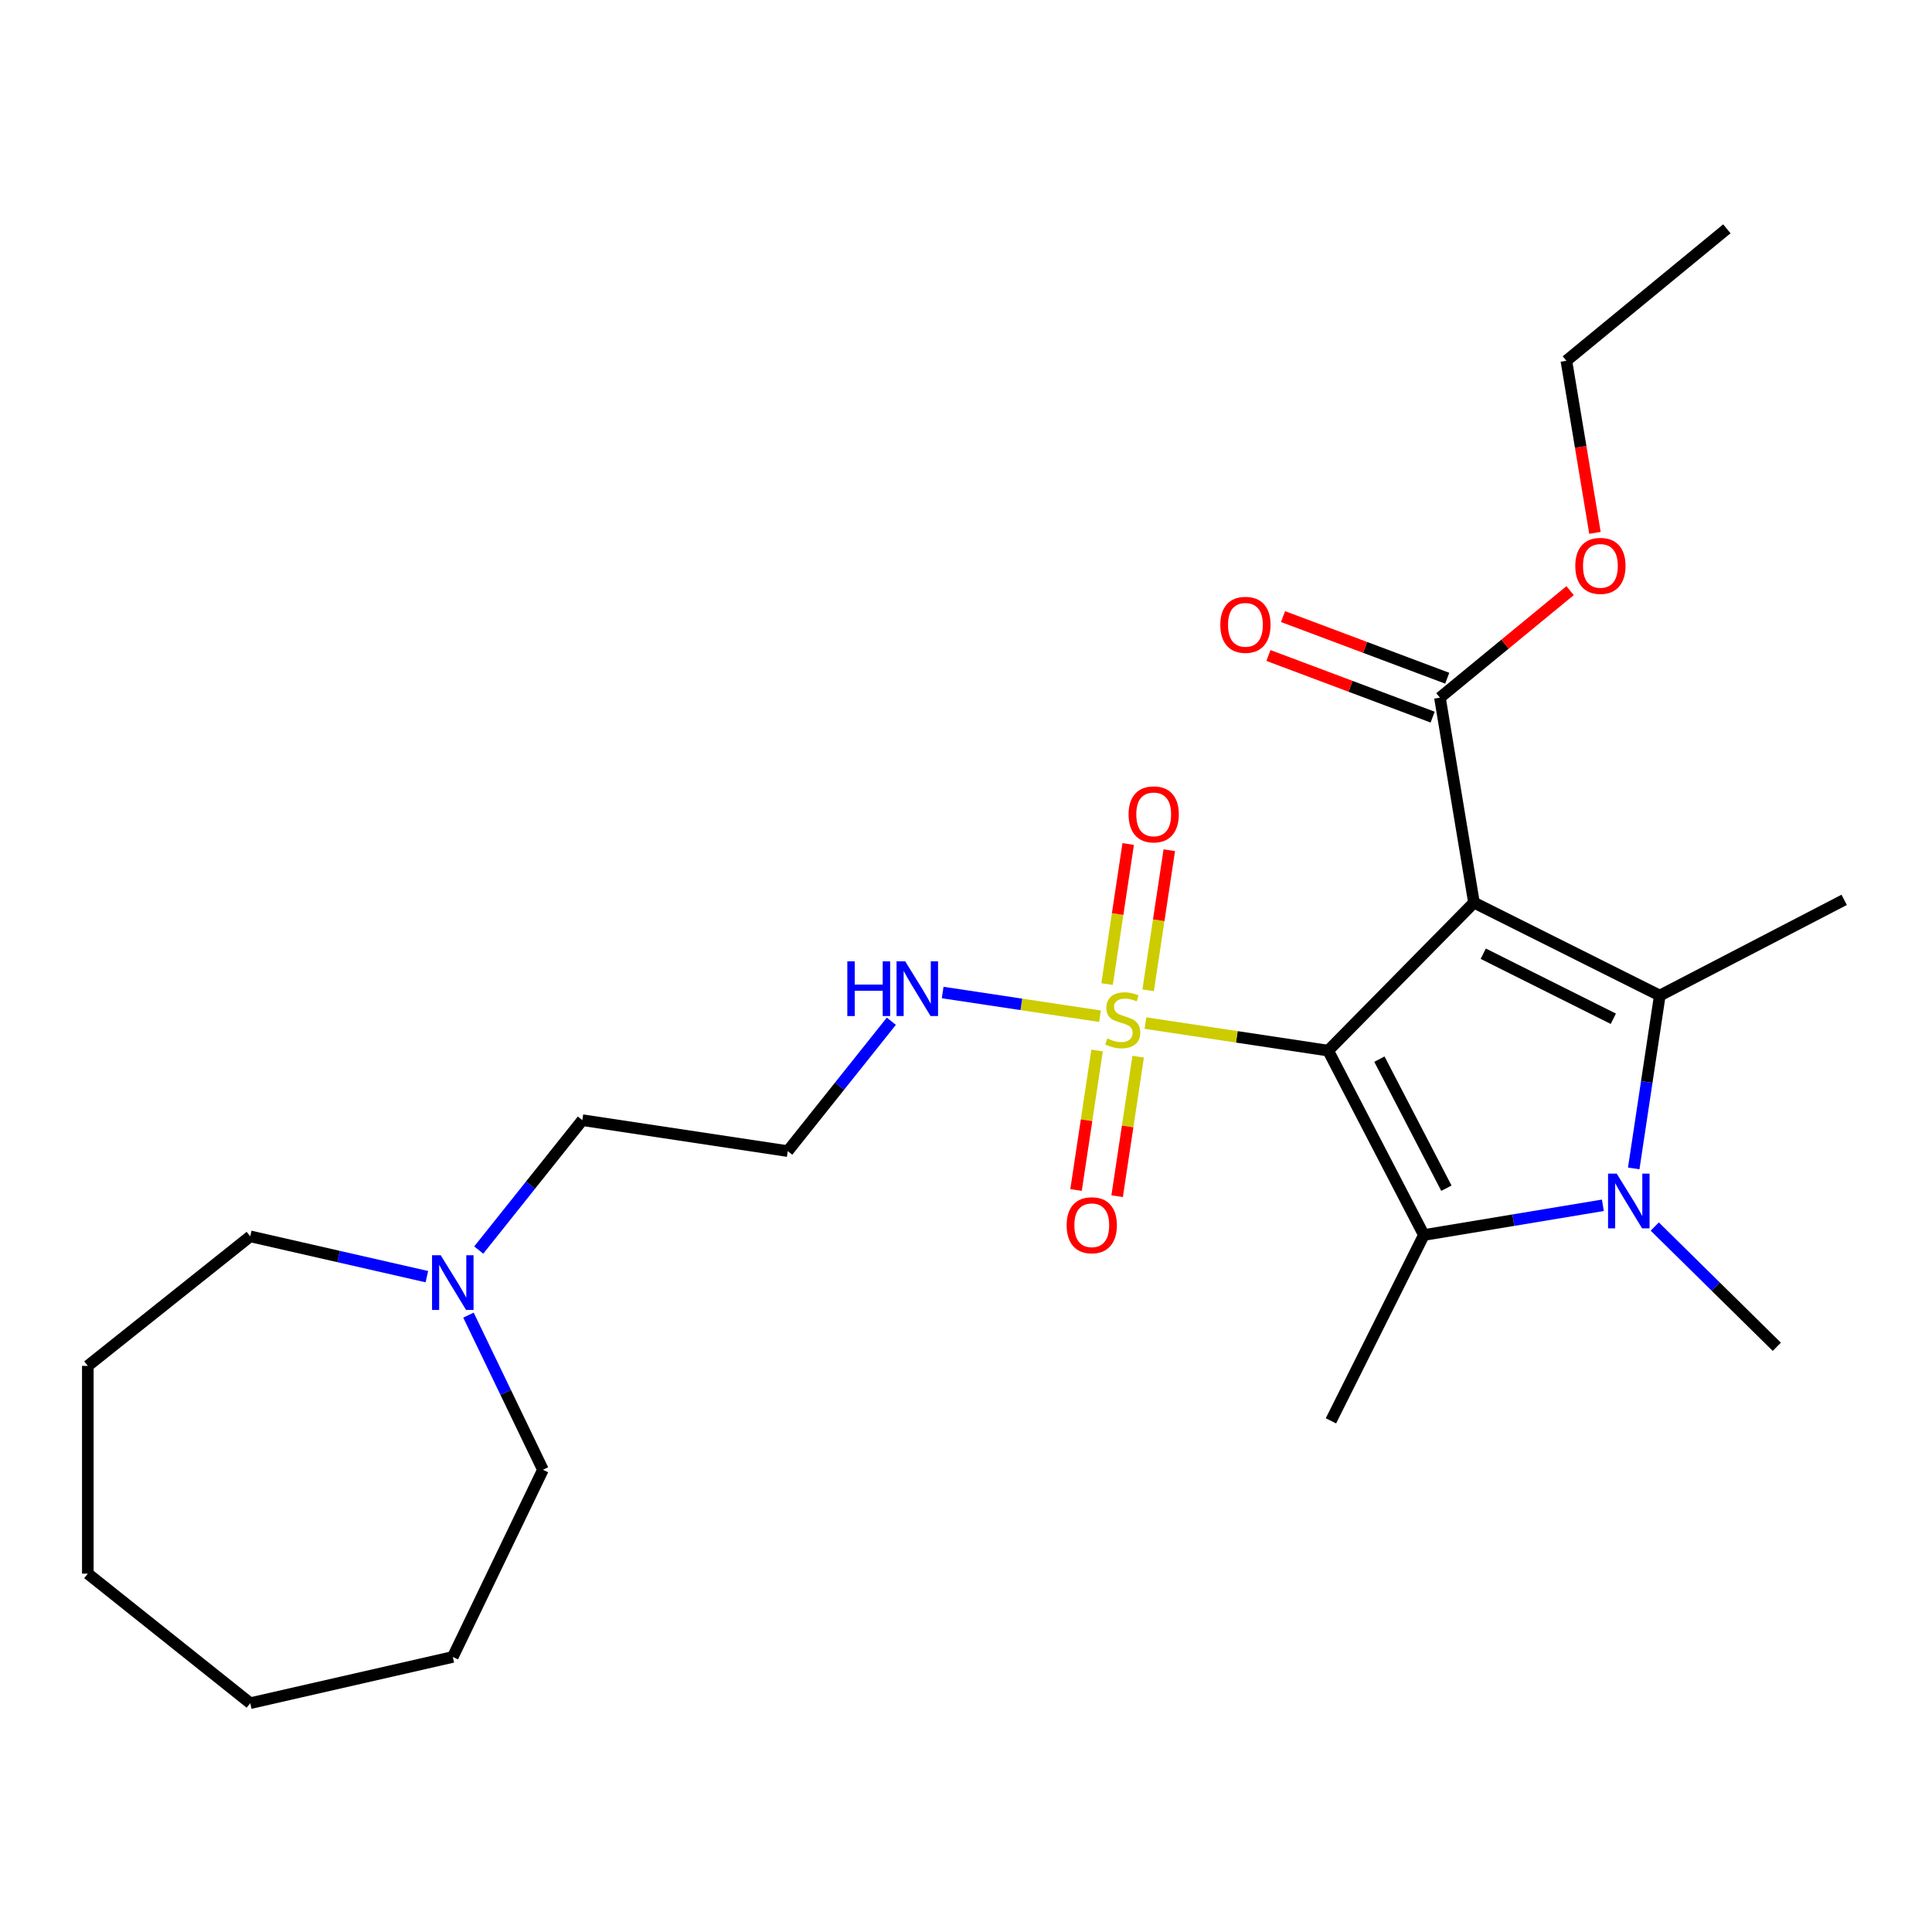<?xml version='1.0' encoding='iso-8859-1'?>
<svg version='1.1' baseProfile='full'
              xmlns='http://www.w3.org/2000/svg'
                      xmlns:rdkit='http://www.rdkit.org/xml'
                      xmlns:xlink='http://www.w3.org/1999/xlink'
                  xml:space='preserve'
width='1000px' height='1000px' viewBox='0 0 1000 1000'>
<!-- END OF HEADER -->
<rect style='opacity:1.0;fill:#FFFFFF;stroke:none' width='1000' height='1000' x='0' y='0'> </rect>
<path class='bond-0' d='M 687.457,543.798 L 762.924,467.194' style='fill:none;fill-rule:evenodd;stroke:#000000;stroke-width:6px;stroke-linecap:butt;stroke-linejoin:miter;stroke-opacity:1' />
<path class='bond-1' d='M 687.457,543.798 L 640.175,536.672' style='fill:none;fill-rule:evenodd;stroke:#000000;stroke-width:6px;stroke-linecap:butt;stroke-linejoin:miter;stroke-opacity:1' />
<path class='bond-1' d='M 640.175,536.672 L 592.892,529.545' style='fill:none;fill-rule:evenodd;stroke:#CCCC00;stroke-width:6px;stroke-linecap:butt;stroke-linejoin:miter;stroke-opacity:1' />
<path class='bond-2' d='M 687.457,543.798 L 736.992,639.244' style='fill:none;fill-rule:evenodd;stroke:#000000;stroke-width:6px;stroke-linecap:butt;stroke-linejoin:miter;stroke-opacity:1' />
<path class='bond-2' d='M 713.976,548.208 L 748.651,615.02' style='fill:none;fill-rule:evenodd;stroke:#000000;stroke-width:6px;stroke-linecap:butt;stroke-linejoin:miter;stroke-opacity:1' />
<path class='bond-3' d='M 762.924,467.194 L 859.1,515.295' style='fill:none;fill-rule:evenodd;stroke:#000000;stroke-width:6px;stroke-linecap:butt;stroke-linejoin:miter;stroke-opacity:1' />
<path class='bond-3' d='M 767.73,493.644 L 835.053,527.315' style='fill:none;fill-rule:evenodd;stroke:#000000;stroke-width:6px;stroke-linecap:butt;stroke-linejoin:miter;stroke-opacity:1' />
<path class='bond-5' d='M 762.924,467.194 L 745.308,361.112' style='fill:none;fill-rule:evenodd;stroke:#000000;stroke-width:6px;stroke-linecap:butt;stroke-linejoin:miter;stroke-opacity:1' />
<path class='bond-6' d='M 567.843,543.737 L 562.402,579.837' style='fill:none;fill-rule:evenodd;stroke:#CCCC00;stroke-width:6px;stroke-linecap:butt;stroke-linejoin:miter;stroke-opacity:1' />
<path class='bond-6' d='M 562.402,579.837 L 556.96,615.937' style='fill:none;fill-rule:evenodd;stroke:#FF0000;stroke-width:6px;stroke-linecap:butt;stroke-linejoin:miter;stroke-opacity:1' />
<path class='bond-6' d='M 589.109,546.942 L 583.668,583.042' style='fill:none;fill-rule:evenodd;stroke:#CCCC00;stroke-width:6px;stroke-linecap:butt;stroke-linejoin:miter;stroke-opacity:1' />
<path class='bond-6' d='M 583.668,583.042 L 578.227,619.143' style='fill:none;fill-rule:evenodd;stroke:#FF0000;stroke-width:6px;stroke-linecap:butt;stroke-linejoin:miter;stroke-opacity:1' />
<path class='bond-7' d='M 594.291,512.566 L 599.755,476.315' style='fill:none;fill-rule:evenodd;stroke:#CCCC00;stroke-width:6px;stroke-linecap:butt;stroke-linejoin:miter;stroke-opacity:1' />
<path class='bond-7' d='M 599.755,476.315 L 605.219,440.064' style='fill:none;fill-rule:evenodd;stroke:#FF0000;stroke-width:6px;stroke-linecap:butt;stroke-linejoin:miter;stroke-opacity:1' />
<path class='bond-7' d='M 573.024,509.36 L 578.488,473.11' style='fill:none;fill-rule:evenodd;stroke:#CCCC00;stroke-width:6px;stroke-linecap:butt;stroke-linejoin:miter;stroke-opacity:1' />
<path class='bond-7' d='M 578.488,473.11 L 583.952,436.859' style='fill:none;fill-rule:evenodd;stroke:#FF0000;stroke-width:6px;stroke-linecap:butt;stroke-linejoin:miter;stroke-opacity:1' />
<path class='bond-8' d='M 569.356,525.997 L 528.639,519.86' style='fill:none;fill-rule:evenodd;stroke:#CCCC00;stroke-width:6px;stroke-linecap:butt;stroke-linejoin:miter;stroke-opacity:1' />
<path class='bond-8' d='M 528.639,519.86 L 487.922,513.723' style='fill:none;fill-rule:evenodd;stroke:#0000FF;stroke-width:6px;stroke-linecap:butt;stroke-linejoin:miter;stroke-opacity:1' />
<path class='bond-4' d='M 736.992,639.244 L 783.318,631.551' style='fill:none;fill-rule:evenodd;stroke:#000000;stroke-width:6px;stroke-linecap:butt;stroke-linejoin:miter;stroke-opacity:1' />
<path class='bond-4' d='M 783.318,631.551 L 829.644,623.858' style='fill:none;fill-rule:evenodd;stroke:#0000FF;stroke-width:6px;stroke-linecap:butt;stroke-linejoin:miter;stroke-opacity:1' />
<path class='bond-13' d='M 736.992,639.244 L 688.89,735.42' style='fill:none;fill-rule:evenodd;stroke:#000000;stroke-width:6px;stroke-linecap:butt;stroke-linejoin:miter;stroke-opacity:1' />
<path class='bond-14' d='M 859.1,515.295 L 954.545,465.76' style='fill:none;fill-rule:evenodd;stroke:#000000;stroke-width:6px;stroke-linecap:butt;stroke-linejoin:miter;stroke-opacity:1' />
<path class='bond-25' d='M 859.1,515.295 L 852.356,560.037' style='fill:none;fill-rule:evenodd;stroke:#000000;stroke-width:6px;stroke-linecap:butt;stroke-linejoin:miter;stroke-opacity:1' />
<path class='bond-25' d='M 852.356,560.037 L 845.612,604.779' style='fill:none;fill-rule:evenodd;stroke:#0000FF;stroke-width:6px;stroke-linecap:butt;stroke-linejoin:miter;stroke-opacity:1' />
<path class='bond-12' d='M 856.501,634.857 L 888.089,665.976' style='fill:none;fill-rule:evenodd;stroke:#0000FF;stroke-width:6px;stroke-linecap:butt;stroke-linejoin:miter;stroke-opacity:1' />
<path class='bond-12' d='M 888.089,665.976 L 919.677,697.095' style='fill:none;fill-rule:evenodd;stroke:#000000;stroke-width:6px;stroke-linecap:butt;stroke-linejoin:miter;stroke-opacity:1' />
<path class='bond-10' d='M 749.086,351.045 L 706.592,335.096' style='fill:none;fill-rule:evenodd;stroke:#000000;stroke-width:6px;stroke-linecap:butt;stroke-linejoin:miter;stroke-opacity:1' />
<path class='bond-10' d='M 706.592,335.096 L 664.098,319.148' style='fill:none;fill-rule:evenodd;stroke:#FF0000;stroke-width:6px;stroke-linecap:butt;stroke-linejoin:miter;stroke-opacity:1' />
<path class='bond-10' d='M 741.53,371.18 L 699.035,355.232' style='fill:none;fill-rule:evenodd;stroke:#000000;stroke-width:6px;stroke-linecap:butt;stroke-linejoin:miter;stroke-opacity:1' />
<path class='bond-10' d='M 699.035,355.232 L 656.541,339.283' style='fill:none;fill-rule:evenodd;stroke:#FF0000;stroke-width:6px;stroke-linecap:butt;stroke-linejoin:miter;stroke-opacity:1' />
<path class='bond-15' d='M 745.308,361.112 L 778.994,333.414' style='fill:none;fill-rule:evenodd;stroke:#000000;stroke-width:6px;stroke-linecap:butt;stroke-linejoin:miter;stroke-opacity:1' />
<path class='bond-15' d='M 778.994,333.414 L 812.681,305.716' style='fill:none;fill-rule:evenodd;stroke:#FF0000;stroke-width:6px;stroke-linecap:butt;stroke-linejoin:miter;stroke-opacity:1' />
<path class='bond-11' d='M 461.355,528.592 L 434.55,562.205' style='fill:none;fill-rule:evenodd;stroke:#0000FF;stroke-width:6px;stroke-linecap:butt;stroke-linejoin:miter;stroke-opacity:1' />
<path class='bond-11' d='M 434.55,562.205 L 407.745,595.817' style='fill:none;fill-rule:evenodd;stroke:#000000;stroke-width:6px;stroke-linecap:butt;stroke-linejoin:miter;stroke-opacity:1' />
<path class='bond-9' d='M 247.794,647.025 L 274.603,613.408' style='fill:none;fill-rule:evenodd;stroke:#0000FF;stroke-width:6px;stroke-linecap:butt;stroke-linejoin:miter;stroke-opacity:1' />
<path class='bond-9' d='M 274.603,613.408 L 301.412,579.79' style='fill:none;fill-rule:evenodd;stroke:#000000;stroke-width:6px;stroke-linecap:butt;stroke-linejoin:miter;stroke-opacity:1' />
<path class='bond-17' d='M 242.479,680.712 L 261.751,720.73' style='fill:none;fill-rule:evenodd;stroke:#0000FF;stroke-width:6px;stroke-linecap:butt;stroke-linejoin:miter;stroke-opacity:1' />
<path class='bond-17' d='M 261.751,720.73 L 281.023,760.748' style='fill:none;fill-rule:evenodd;stroke:#000000;stroke-width:6px;stroke-linecap:butt;stroke-linejoin:miter;stroke-opacity:1' />
<path class='bond-18' d='M 220.937,660.799 L 175.233,650.367' style='fill:none;fill-rule:evenodd;stroke:#0000FF;stroke-width:6px;stroke-linecap:butt;stroke-linejoin:miter;stroke-opacity:1' />
<path class='bond-18' d='M 175.233,650.367 L 129.528,639.935' style='fill:none;fill-rule:evenodd;stroke:#000000;stroke-width:6px;stroke-linecap:butt;stroke-linejoin:miter;stroke-opacity:1' />
<path class='bond-16' d='M 407.745,595.817 L 301.412,579.79' style='fill:none;fill-rule:evenodd;stroke:#000000;stroke-width:6px;stroke-linecap:butt;stroke-linejoin:miter;stroke-opacity:1' />
<path class='bond-19' d='M 825.545,275.808 L 818.149,231.271' style='fill:none;fill-rule:evenodd;stroke:#FF0000;stroke-width:6px;stroke-linecap:butt;stroke-linejoin:miter;stroke-opacity:1' />
<path class='bond-19' d='M 818.149,231.271 L 810.753,186.735' style='fill:none;fill-rule:evenodd;stroke:#000000;stroke-width:6px;stroke-linecap:butt;stroke-linejoin:miter;stroke-opacity:1' />
<path class='bond-21' d='M 281.023,760.748 L 234.366,857.633' style='fill:none;fill-rule:evenodd;stroke:#000000;stroke-width:6px;stroke-linecap:butt;stroke-linejoin:miter;stroke-opacity:1' />
<path class='bond-20' d='M 129.528,639.935 L 45.455,706.981' style='fill:none;fill-rule:evenodd;stroke:#000000;stroke-width:6px;stroke-linecap:butt;stroke-linejoin:miter;stroke-opacity:1' />
<path class='bond-22' d='M 810.753,186.735 L 893.814,118.438' style='fill:none;fill-rule:evenodd;stroke:#000000;stroke-width:6px;stroke-linecap:butt;stroke-linejoin:miter;stroke-opacity:1' />
<path class='bond-24' d='M 45.455,706.981 L 45.455,814.515' style='fill:none;fill-rule:evenodd;stroke:#000000;stroke-width:6px;stroke-linecap:butt;stroke-linejoin:miter;stroke-opacity:1' />
<path class='bond-23' d='M 234.366,857.633 L 129.528,881.562' style='fill:none;fill-rule:evenodd;stroke:#000000;stroke-width:6px;stroke-linecap:butt;stroke-linejoin:miter;stroke-opacity:1' />
<path class='bond-26' d='M 129.528,881.562 L 45.455,814.515' style='fill:none;fill-rule:evenodd;stroke:#000000;stroke-width:6px;stroke-linecap:butt;stroke-linejoin:miter;stroke-opacity:1' />
<path  class='atom-2' d='M 573.124 537.491
Q 573.444 537.611, 574.764 538.171
Q 576.084 538.731, 577.524 539.091
Q 579.004 539.411, 580.444 539.411
Q 583.124 539.411, 584.684 538.131
Q 586.244 536.811, 586.244 534.531
Q 586.244 532.971, 585.444 532.011
Q 584.684 531.051, 583.484 530.531
Q 582.284 530.011, 580.284 529.411
Q 577.764 528.651, 576.244 527.931
Q 574.764 527.211, 573.684 525.691
Q 572.644 524.171, 572.644 521.611
Q 572.644 518.051, 575.044 515.851
Q 577.484 513.651, 582.284 513.651
Q 585.564 513.651, 589.284 515.211
L 588.364 518.291
Q 584.964 516.891, 582.404 516.891
Q 579.644 516.891, 578.124 518.051
Q 576.604 519.171, 576.644 521.131
Q 576.644 522.651, 577.404 523.571
Q 578.204 524.491, 579.324 525.011
Q 580.484 525.531, 582.404 526.131
Q 584.964 526.931, 586.484 527.731
Q 588.004 528.531, 589.084 530.171
Q 590.204 531.771, 590.204 534.531
Q 590.204 538.451, 587.564 540.571
Q 584.964 542.651, 580.604 542.651
Q 578.084 542.651, 576.164 542.091
Q 574.284 541.571, 572.044 540.651
L 573.124 537.491
' fill='#CCCC00'/>
<path  class='atom-5' d='M 836.813 607.468
L 846.093 622.468
Q 847.013 623.948, 848.493 626.628
Q 849.973 629.308, 850.053 629.468
L 850.053 607.468
L 853.813 607.468
L 853.813 635.788
L 849.933 635.788
L 839.973 619.388
Q 838.813 617.468, 837.573 615.268
Q 836.373 613.068, 836.013 612.388
L 836.013 635.788
L 832.333 635.788
L 832.333 607.468
L 836.813 607.468
' fill='#0000FF'/>
<path  class='atom-7' d='M 552.097 634.184
Q 552.097 627.384, 555.457 623.584
Q 558.817 619.784, 565.097 619.784
Q 571.377 619.784, 574.737 623.584
Q 578.097 627.384, 578.097 634.184
Q 578.097 641.064, 574.697 644.984
Q 571.297 648.864, 565.097 648.864
Q 558.857 648.864, 555.457 644.984
Q 552.097 641.104, 552.097 634.184
M 565.097 645.664
Q 569.417 645.664, 571.737 642.784
Q 574.097 639.864, 574.097 634.184
Q 574.097 628.624, 571.737 625.824
Q 569.417 622.984, 565.097 622.984
Q 560.777 622.984, 558.417 625.784
Q 556.097 628.584, 556.097 634.184
Q 556.097 639.904, 558.417 642.784
Q 560.777 645.664, 565.097 645.664
' fill='#FF0000'/>
<path  class='atom-8' d='M 584.151 421.518
Q 584.151 414.718, 587.511 410.918
Q 590.871 407.118, 597.151 407.118
Q 603.431 407.118, 606.791 410.918
Q 610.151 414.718, 610.151 421.518
Q 610.151 428.398, 606.751 432.318
Q 603.351 436.198, 597.151 436.198
Q 590.911 436.198, 587.511 432.318
Q 584.151 428.438, 584.151 421.518
M 597.151 432.998
Q 601.471 432.998, 603.791 430.118
Q 606.151 427.198, 606.151 421.518
Q 606.151 415.958, 603.791 413.158
Q 601.471 410.318, 597.151 410.318
Q 592.831 410.318, 590.471 413.118
Q 588.151 415.918, 588.151 421.518
Q 588.151 427.238, 590.471 430.118
Q 592.831 432.998, 597.151 432.998
' fill='#FF0000'/>
<path  class='atom-9' d='M 438.571 497.584
L 442.411 497.584
L 442.411 509.624
L 456.891 509.624
L 456.891 497.584
L 460.731 497.584
L 460.731 525.904
L 456.891 525.904
L 456.891 512.824
L 442.411 512.824
L 442.411 525.904
L 438.571 525.904
L 438.571 497.584
' fill='#0000FF'/>
<path  class='atom-9' d='M 468.531 497.584
L 477.811 512.584
Q 478.731 514.064, 480.211 516.744
Q 481.691 519.424, 481.771 519.584
L 481.771 497.584
L 485.531 497.584
L 485.531 525.904
L 481.651 525.904
L 471.691 509.504
Q 470.531 507.584, 469.291 505.384
Q 468.091 503.184, 467.731 502.504
L 467.731 525.904
L 464.051 525.904
L 464.051 497.584
L 468.531 497.584
' fill='#0000FF'/>
<path  class='atom-10' d='M 228.106 649.704
L 237.386 664.704
Q 238.306 666.184, 239.786 668.864
Q 241.266 671.544, 241.346 671.704
L 241.346 649.704
L 245.106 649.704
L 245.106 678.024
L 241.226 678.024
L 231.266 661.624
Q 230.106 659.704, 228.866 657.504
Q 227.666 655.304, 227.306 654.624
L 227.306 678.024
L 223.626 678.024
L 223.626 649.704
L 228.106 649.704
' fill='#0000FF'/>
<path  class='atom-11' d='M 631.631 323.408
Q 631.631 316.608, 634.991 312.808
Q 638.351 309.008, 644.631 309.008
Q 650.911 309.008, 654.271 312.808
Q 657.631 316.608, 657.631 323.408
Q 657.631 330.288, 654.231 334.208
Q 650.831 338.088, 644.631 338.088
Q 638.391 338.088, 634.991 334.208
Q 631.631 330.328, 631.631 323.408
M 644.631 334.888
Q 648.951 334.888, 651.271 332.008
Q 653.631 329.088, 653.631 323.408
Q 653.631 317.848, 651.271 315.048
Q 648.951 312.208, 644.631 312.208
Q 640.311 312.208, 637.951 315.008
Q 635.631 317.808, 635.631 323.408
Q 635.631 329.128, 637.951 332.008
Q 640.311 334.888, 644.631 334.888
' fill='#FF0000'/>
<path  class='atom-16' d='M 815.369 292.896
Q 815.369 286.096, 818.729 282.296
Q 822.089 278.496, 828.369 278.496
Q 834.649 278.496, 838.009 282.296
Q 841.369 286.096, 841.369 292.896
Q 841.369 299.776, 837.969 303.696
Q 834.569 307.576, 828.369 307.576
Q 822.129 307.576, 818.729 303.696
Q 815.369 299.816, 815.369 292.896
M 828.369 304.376
Q 832.689 304.376, 835.009 301.496
Q 837.369 298.576, 837.369 292.896
Q 837.369 287.336, 835.009 284.536
Q 832.689 281.696, 828.369 281.696
Q 824.049 281.696, 821.689 284.496
Q 819.369 287.296, 819.369 292.896
Q 819.369 298.616, 821.689 301.496
Q 824.049 304.376, 828.369 304.376
' fill='#FF0000'/>
</svg>
